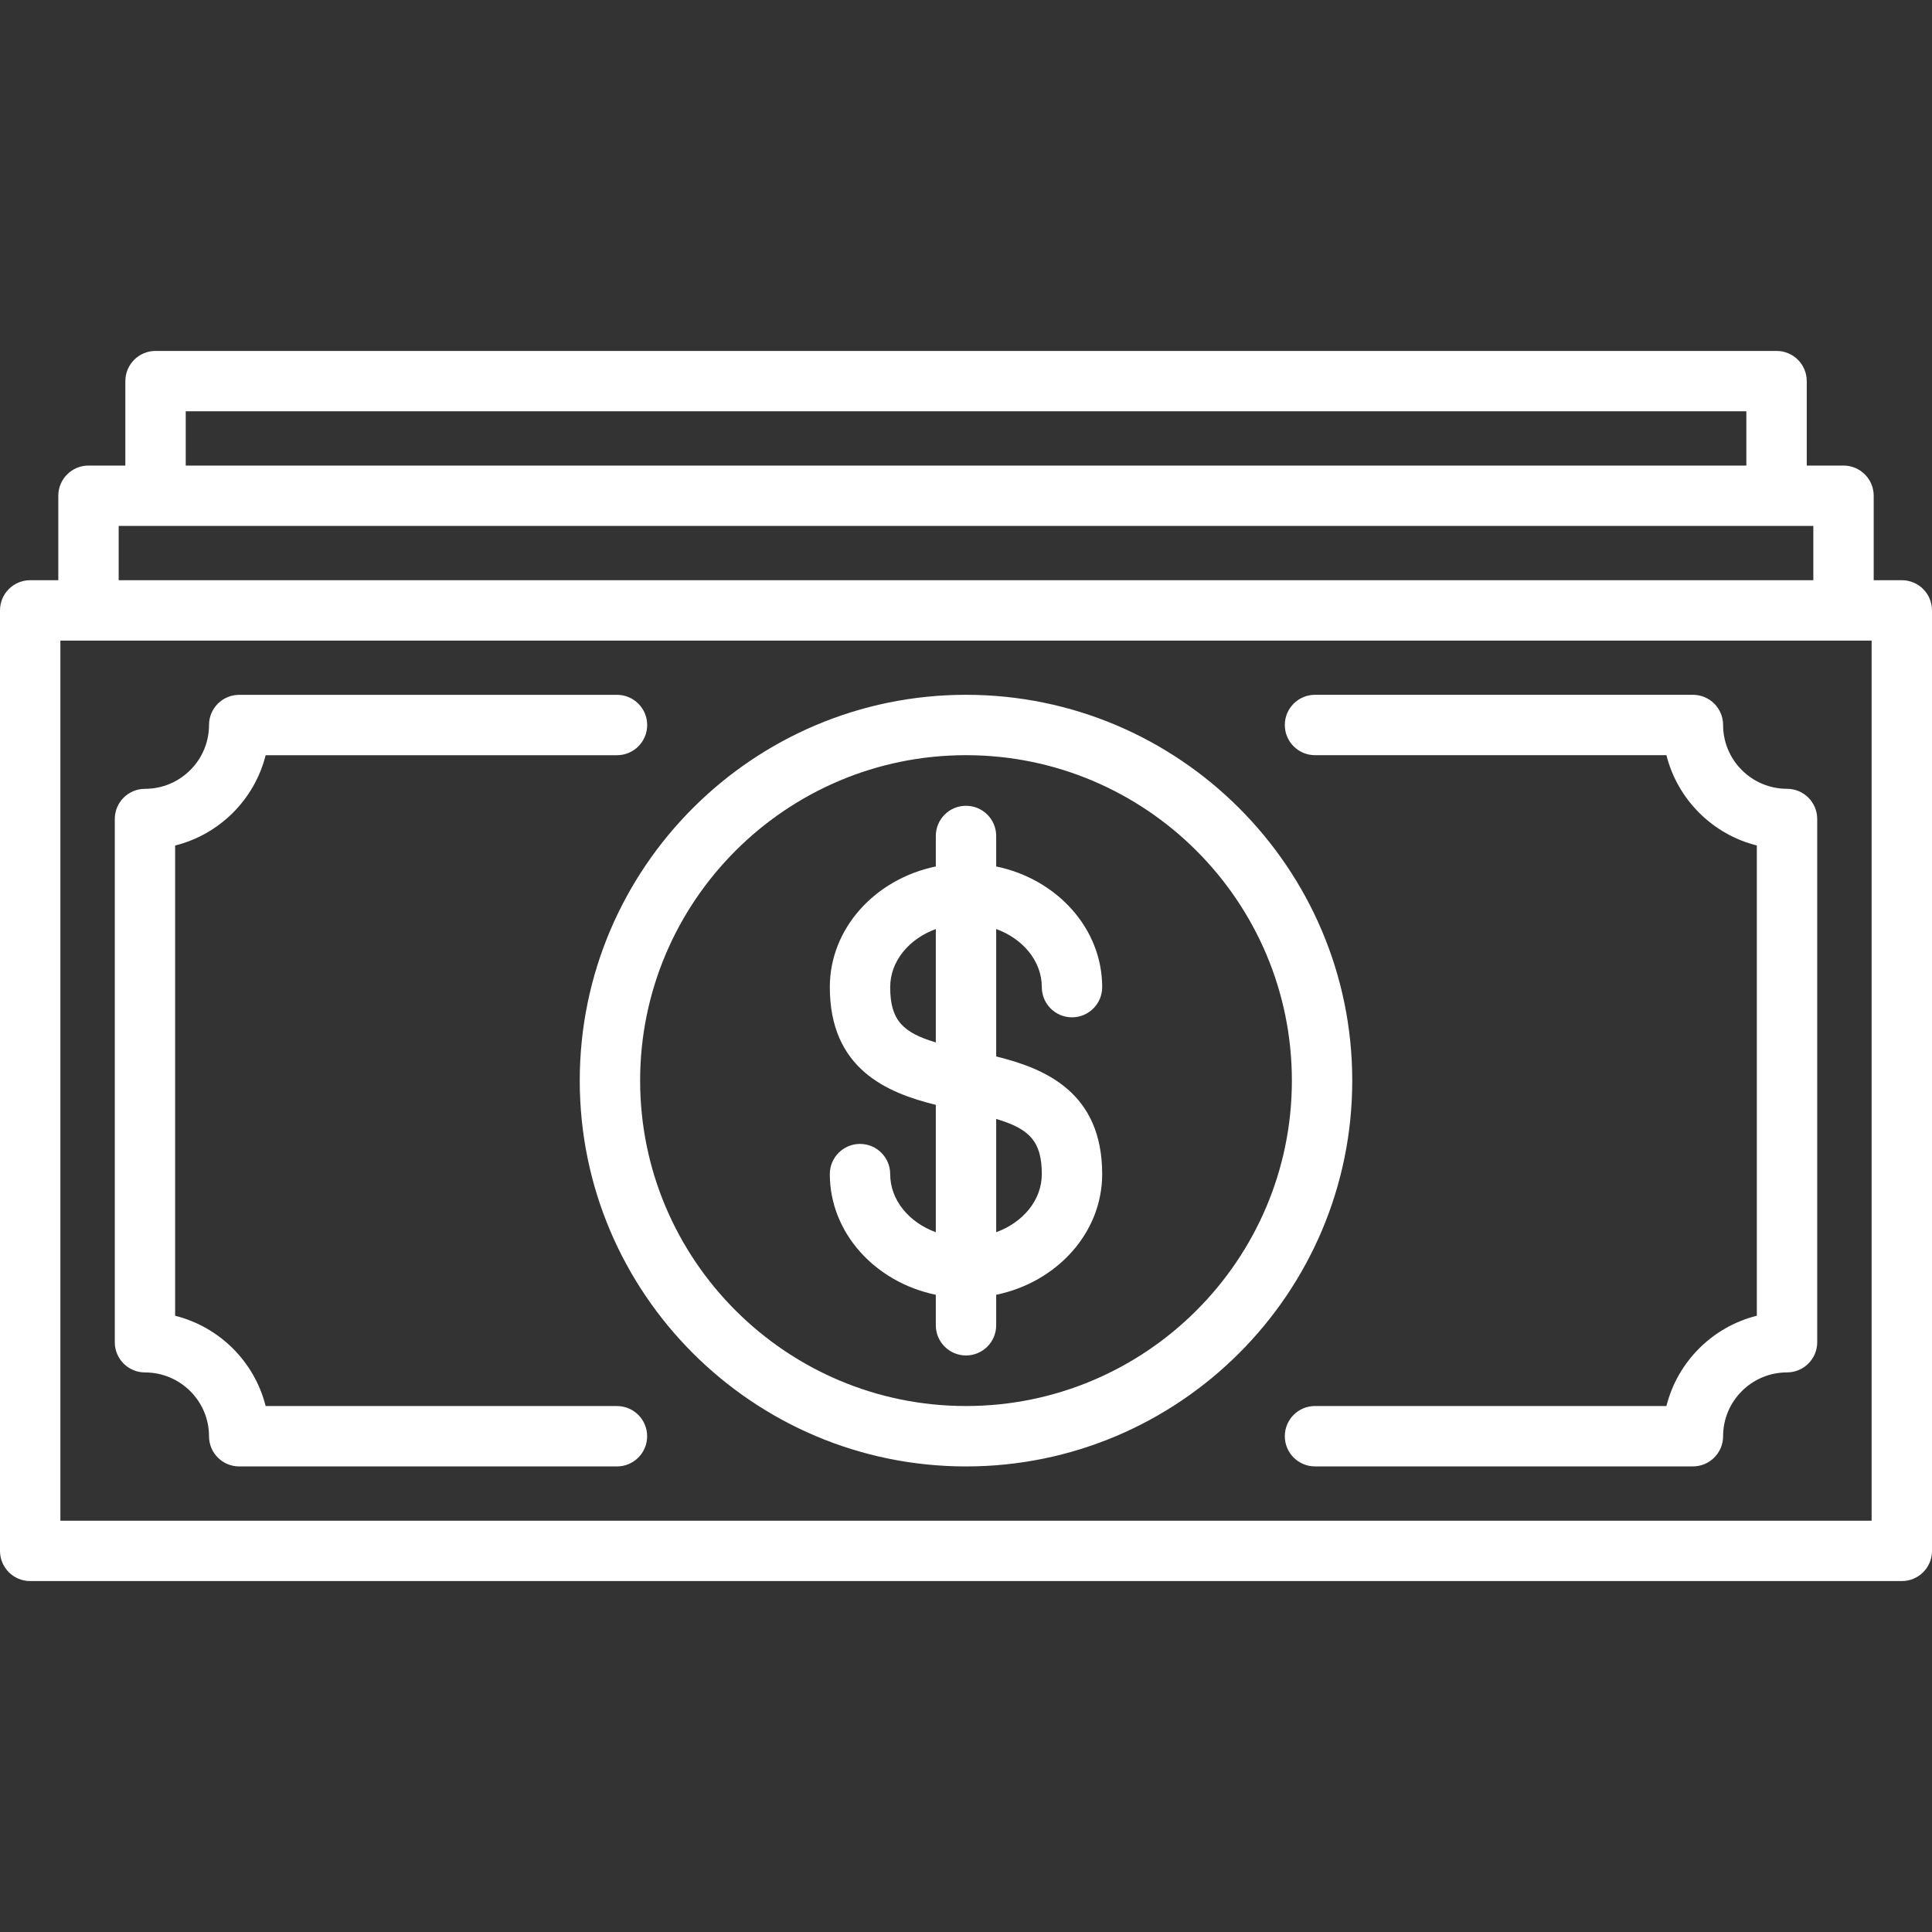 <svg xmlns="http://www.w3.org/2000/svg" xmlns:xlink="http://www.w3.org/1999/xlink" width="512" height="512" x="0" y="0" viewBox="0 0 512 512" style="enable-background:new 0 0 512 512" xml:space="preserve"><rect x="0" y="0" width="512" height="512" fill="#333333" stroke="none"/><g><path d="M504 153.76h-7.45v-22.38c0-4.42-3.58-8-8-8h-9.74V101c0-4.42-3.58-8-8-8H41.22c-4.42 0-8 3.58-8 8v22.38h-9.77c-4.42 0-8 3.58-8 8v22.38H8c-4.42 0-8 3.58-8 8V411c0 4.42 3.58 8 8 8h496c4.42 0 8-3.58 8-8V161.76c0-4.42-3.58-8-8-8zM49.22 109H462.8v14.38H49.22zm-17.77 30.38h449.1v14.38H31.45zM496 403H16V169.76h480zM30.42 355.71V217.05c0-4.42 3.58-8 8-8 9.36 0 16.97-7.59 16.97-16.91 0-4.42 3.58-8 8-8h100.12c4.42 0 8 3.58 8 8s-3.58 8-8 8H70.4c-2.95 11.74-12.23 21-23.99 23.93v124.62c11.76 2.94 21.04 12.19 23.99 23.93h93.1c4.42 0 8 3.58 8 8s-3.58 8-8 8H63.39c-4.42 0-8-3.58-8-8 0-9.33-7.61-16.91-16.97-16.91-4.42 0-8-3.58-8-8zm310.07-163.58c0-4.42 3.58-8 8-8h100.15c4.42 0 8 3.58 8 8 0 9.33 7.6 16.91 16.94 16.91 4.42 0 8 3.58 8 8V355.7c0 4.42-3.58 8-8 8-9.34 0-16.94 7.59-16.94 16.91 0 4.42-3.58 8-8 8H348.49c-4.42 0-8-3.58-8-8s3.58-8 8-8h93.13c2.94-11.74 12.21-20.99 23.96-23.93V224.06c-11.75-2.94-21.02-12.2-23.96-23.93h-93.13c-4.42 0-8-3.58-8-8zM256 388.62c56.44 0 102.36-45.87 102.36-102.24S312.44 184.13 256 184.13 153.64 230 153.64 286.38 199.56 388.62 256 388.62zm0-188.49c47.62 0 86.36 38.69 86.36 86.24s-38.74 86.24-86.36 86.24-86.36-38.69-86.36-86.24 38.74-86.24 86.36-86.24zm-20.09 111.02c0-4.42-3.58-8-8-8s-8 3.58-8 8c0 15.59 12.03 28.66 28.09 31.98v8.08c0 4.42 3.58 8 8 8s8-3.58 8-8v-8.08c16.06-3.32 28.09-16.39 28.09-31.98 0-21.67-15.13-28-28.09-31.18V246.2c7.11 2.59 12.09 8.52 12.09 15.4 0 4.42 3.58 8 8 8s8-3.58 8-8c0-15.59-12.03-28.66-28.09-31.98v-8.08c0-4.42-3.58-8-8-8s-8 3.58-8 8v8.08c-16.06 3.32-28.09 16.39-28.09 31.98 0 21.68 15.13 28.01 28.09 31.2v33.75c-7.11-2.59-12.09-8.52-12.09-15.4zm40.18 0c0 6.89-4.98 12.81-12.09 15.4v-30.02c8.78 2.6 12.09 5.92 12.09 14.62zm-40.18-49.54c0-6.89 4.98-12.81 12.09-15.4v30.04c-8.78-2.61-12.09-5.93-12.09-14.64z" fill="#ffffff" opacity="1" data-original="#000000"></path></g></svg>